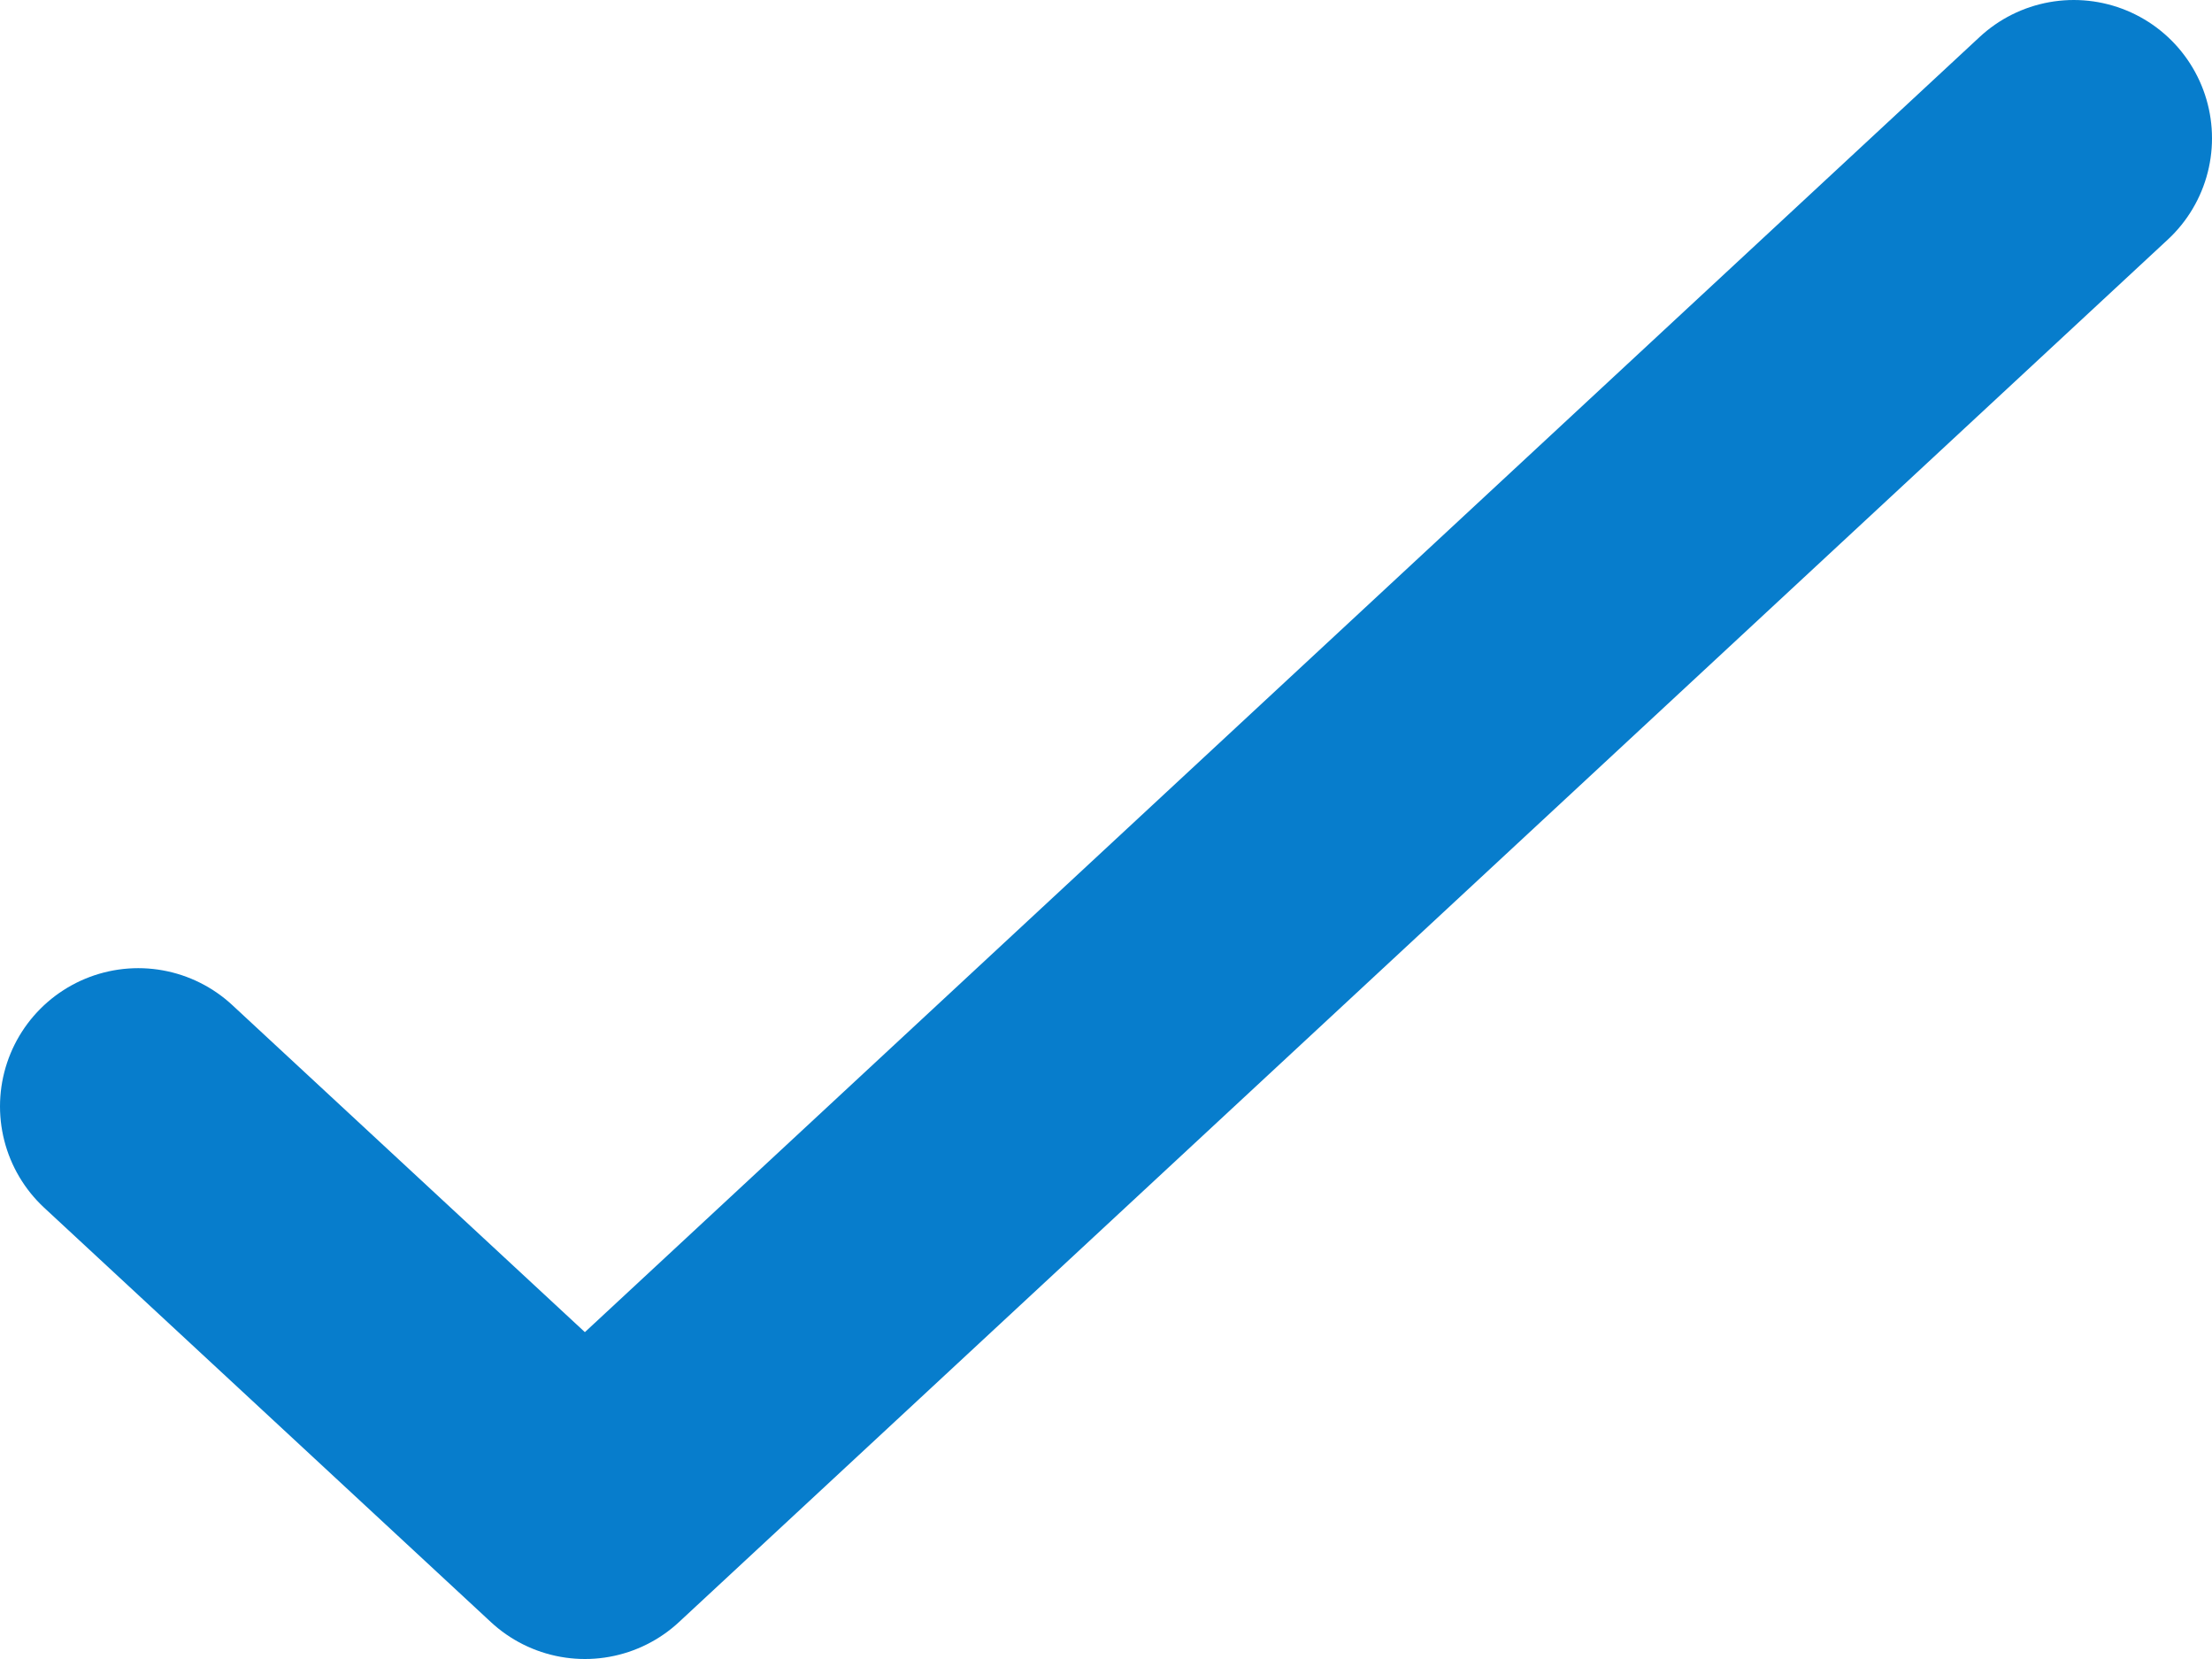 <?xml version="1.0" encoding="UTF-8"?> <svg xmlns="http://www.w3.org/2000/svg" width="16" height="12" viewBox="0 0 16 12" fill="none"><path d="M15 1L4.231 11L1 8.003" stroke="#077DCC" stroke-width="2" stroke-linecap="round" stroke-linejoin="round"></path></svg> 